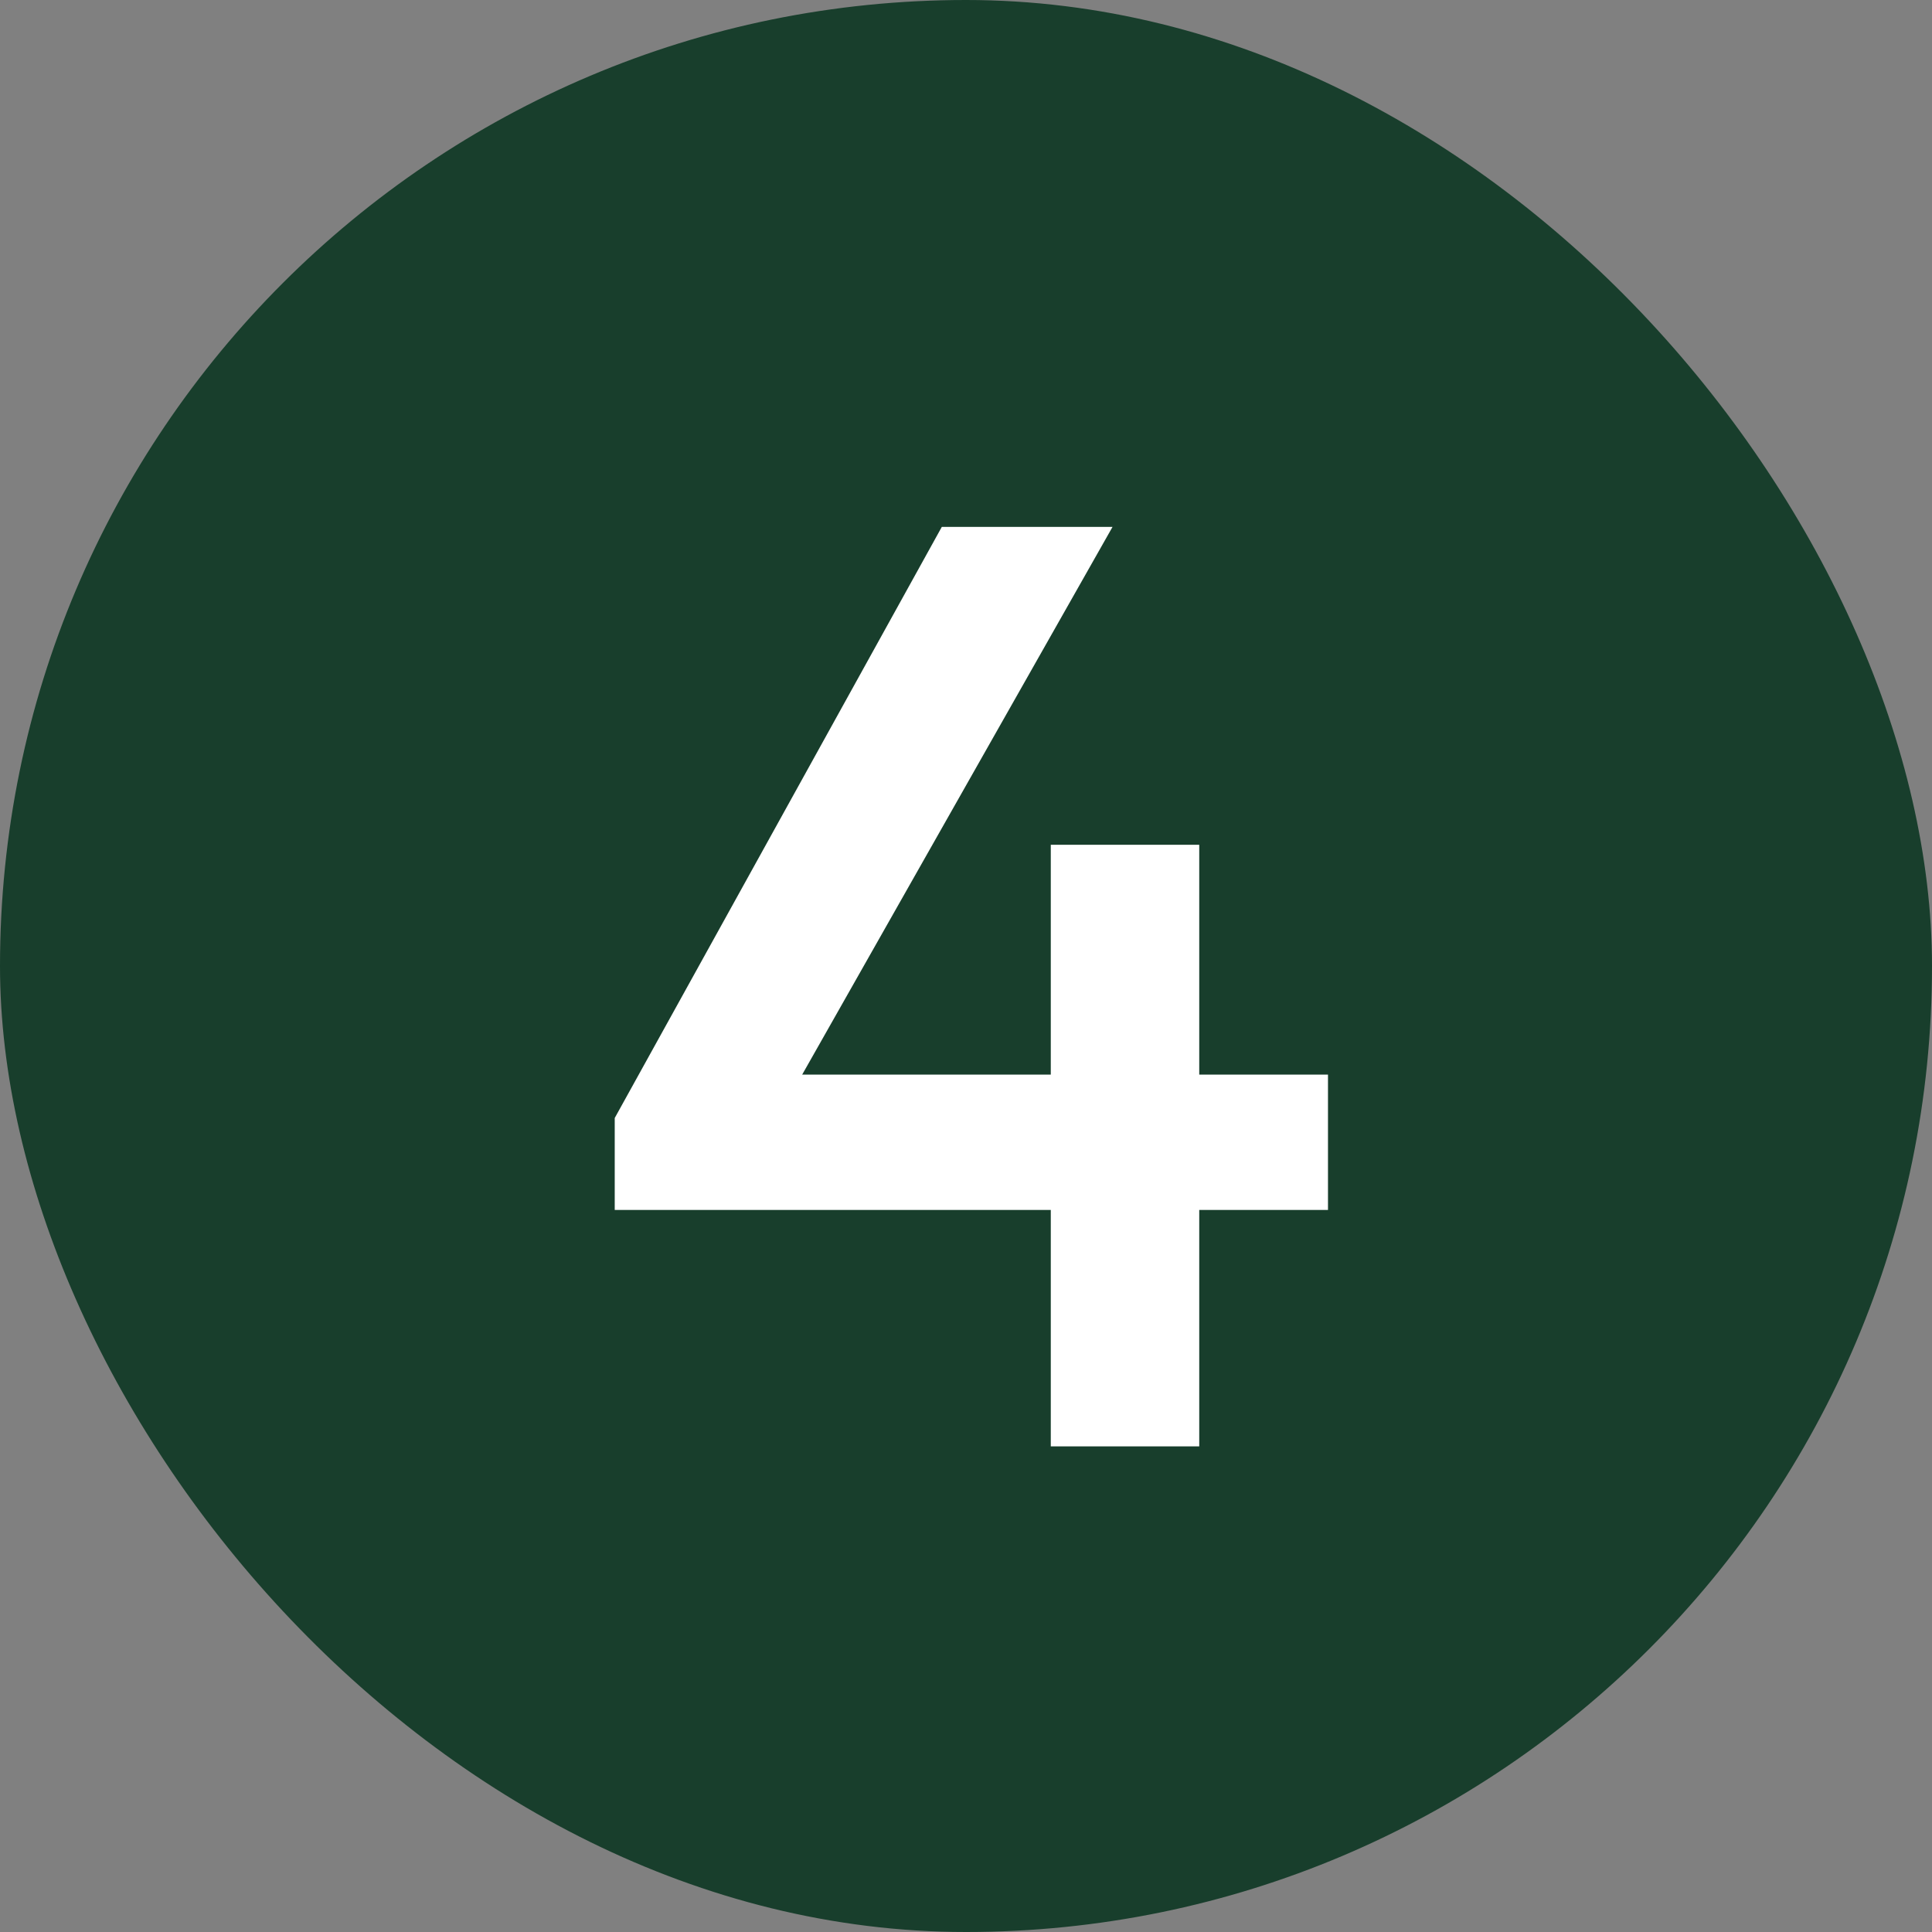<svg width="44" height="44" viewBox="0 0 44 44" fill="none" xmlns="http://www.w3.org/2000/svg">
<rect x="0" y="0" width="44" height="44" fill="#808080" stroke="none"/>
<rect width="44" height="44" rx="22" fill="#183E2C"/>
<path d="M14 25.462L21.449 12H25.337L17.709 25.462H14ZM14 27.556V25.462L15.466 24.474H30.244V27.556H14ZM23.931 32.94V19.239H27.312V32.94H23.931Z" fill="white"/>
</svg>
